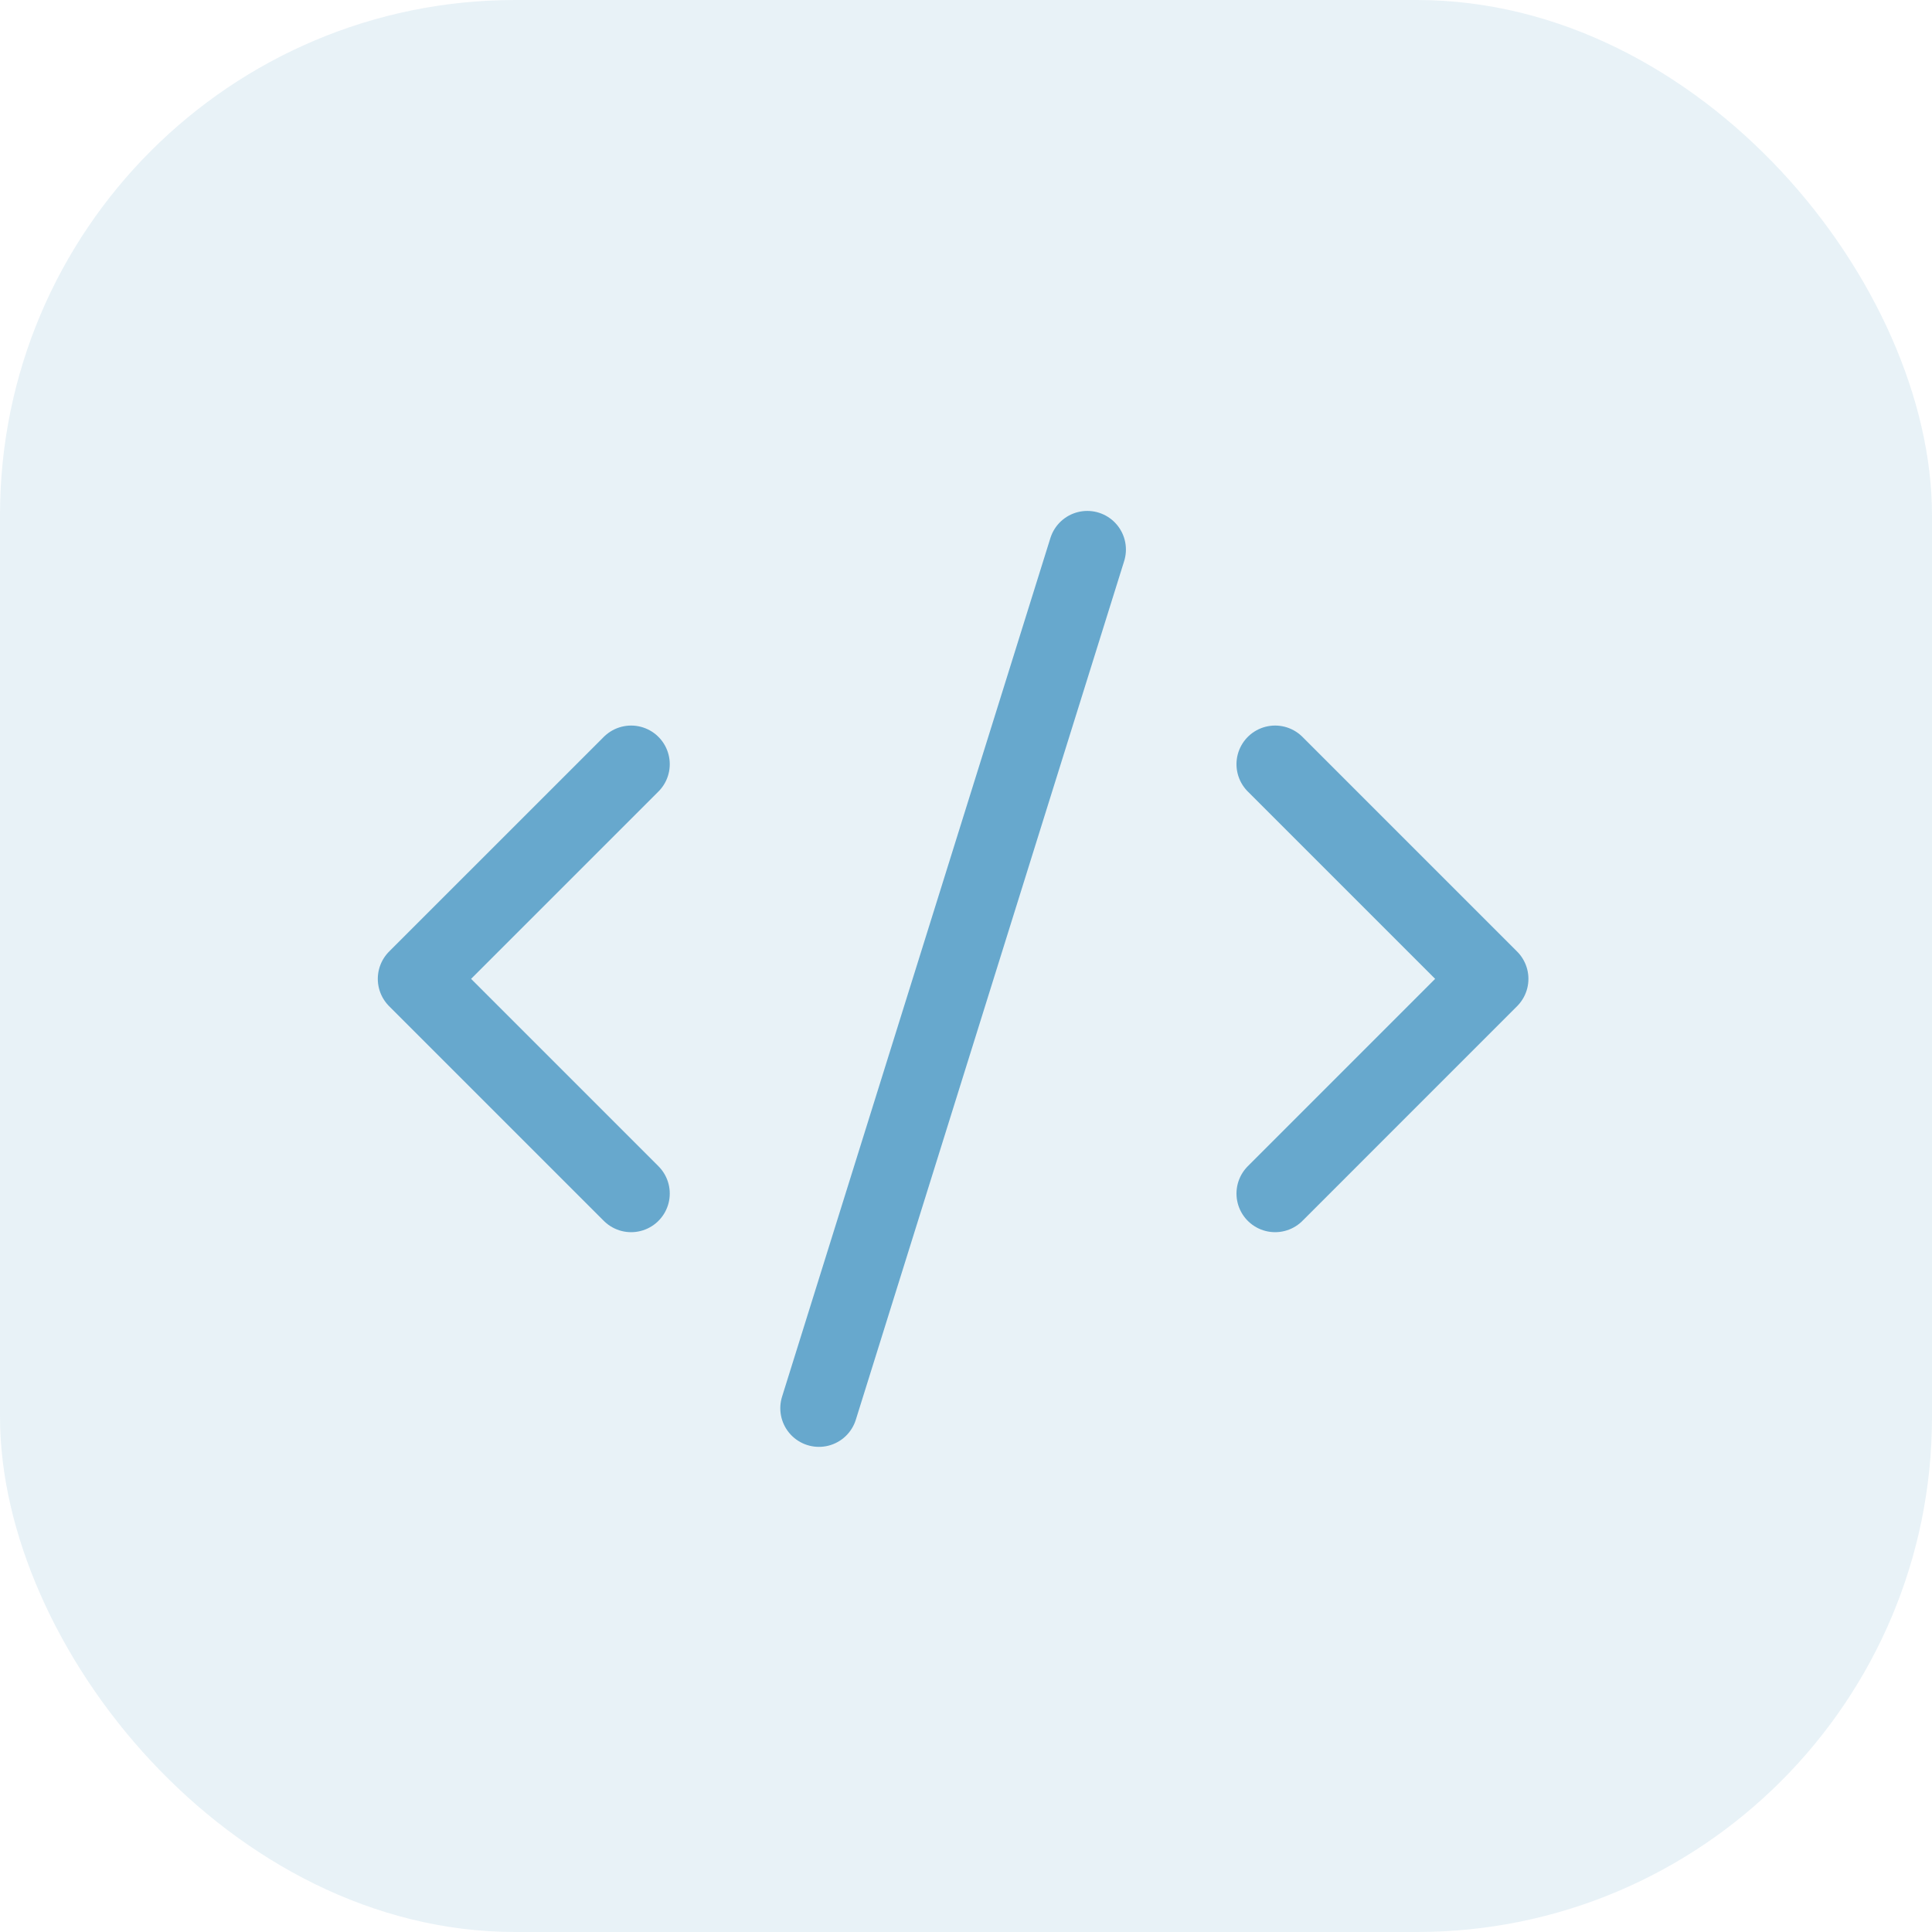 <svg width="75" height="75" viewBox="0 0 75 75" fill="none" xmlns="http://www.w3.org/2000/svg">
<rect width="75" height="75" rx="20" fill="#67A8CD" fill-opacity="0.15"/>
<path d="M49.5 46.333L57.833 37.999L49.5 29.666" stroke="#67A8CD" stroke-width="3" stroke-linecap="round" stroke-linejoin="round"/>
<path d="M24.5 29.666L16.166 37.999L24.5 46.333" stroke="#67A8CD" stroke-width="3" stroke-linecap="round" stroke-linejoin="round"/>
<path d="M42.208 21.334L31.791 54.667" stroke="#67A8CD" stroke-width="3" stroke-linecap="round" stroke-linejoin="round"/>
</svg>

